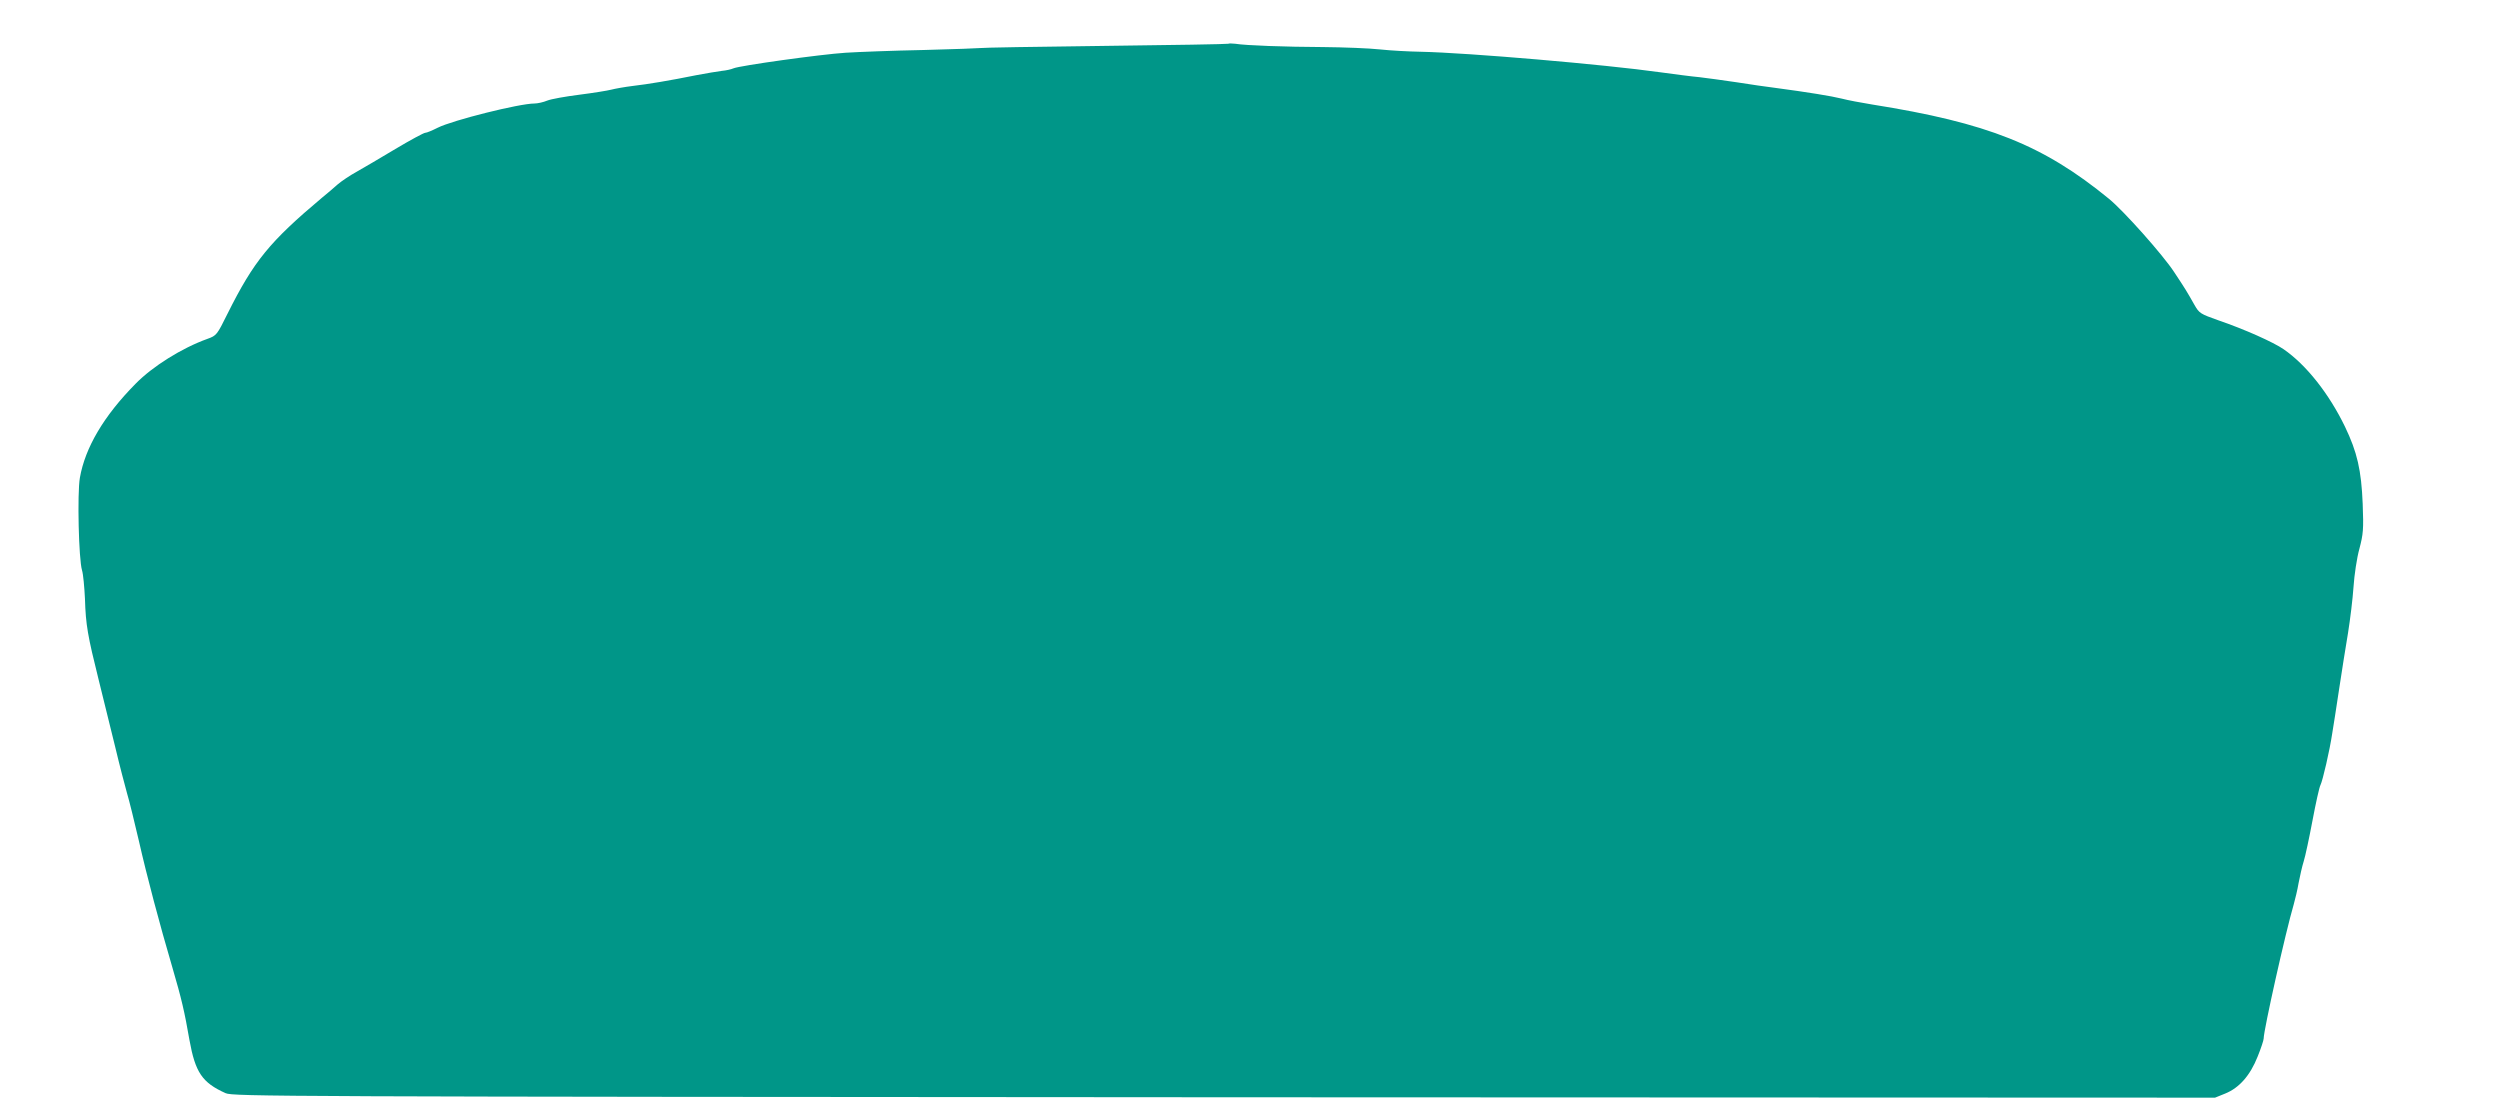 <?xml version="1.0" standalone="no"?>
<!DOCTYPE svg PUBLIC "-//W3C//DTD SVG 20010904//EN"
 "http://www.w3.org/TR/2001/REC-SVG-20010904/DTD/svg10.dtd">
<svg version="1.0" xmlns="http://www.w3.org/2000/svg"
 width="1280pt" height="562pt" viewBox="0 0 1280 562"
 preserveAspectRatio="xMidYMid meet">
<g transform="translate(0,562) scale(0.1,-0.1)"
fill="#009688" stroke="none">
<path d="M6289 5396 c-2 -2 -287 -7 -634 -11 -346 -4 -633 -9 -636 -11 -3 -1
-133 -6 -290 -10 -156 -3 -336 -10 -399 -14 -127 -8 -543 -66 -575 -80 -11 -5
-38 -11 -60 -13 -22 -3 -78 -12 -125 -21 -144 -29 -252 -47 -330 -56 -41 -5
-91 -14 -110 -19 -19 -5 -93 -17 -164 -26 -71 -9 -144 -22 -164 -30 -19 -8
-49 -15 -66 -15 -77 0 -420 -86 -495 -124 -28 -14 -56 -26 -64 -26 -7 0 -76
-37 -153 -83 -76 -46 -166 -98 -199 -117 -33 -18 -76 -47 -96 -64 -19 -17 -55
-48 -80 -68 -269 -226 -349 -324 -484 -594 -54 -109 -56 -112 -103 -129 -131
-47 -281 -141 -368 -230 -163 -165 -258 -327 -285 -481 -14 -81 -6 -419 11
-474 6 -19 12 -85 15 -146 4 -134 14 -189 70 -414 24 -96 62 -251 85 -345 22
-93 50 -199 60 -235 11 -36 38 -146 61 -245 41 -181 106 -426 172 -650 46
-157 62 -225 87 -370 30 -166 65 -218 185 -272 38 -17 254 -18 5113 -21 l5073
-2 52 21 c72 29 128 93 166 189 17 42 31 84 31 93 0 43 112 544 154 687 7 25
19 74 25 110 7 36 18 85 26 110 8 25 28 119 45 209 17 90 35 172 41 182 11 22
47 176 60 264 6 33 21 134 35 225 14 91 34 221 46 290 11 69 24 175 28 235 4
61 17 148 30 195 20 76 22 100 17 230 -7 173 -28 265 -91 396 -82 169 -198
316 -314 396 -52 36 -202 103 -334 148 -93 33 -98 36 -123 80 -39 69 -45 79
-104 168 -57 87 -257 312 -333 374 -337 276 -621 389 -1213 483 -55 9 -125 22
-155 30 -52 13 -175 33 -340 55 -41 5 -131 18 -200 29 -69 10 -154 22 -190 26
-36 3 -126 15 -200 25 -284 40 -986 100 -1225 105 -60 1 -155 6 -210 12 -55 6
-185 11 -290 12 -195 1 -396 8 -451 17 -17 2 -32 2 -35 0z"/>
</g>
</svg>
